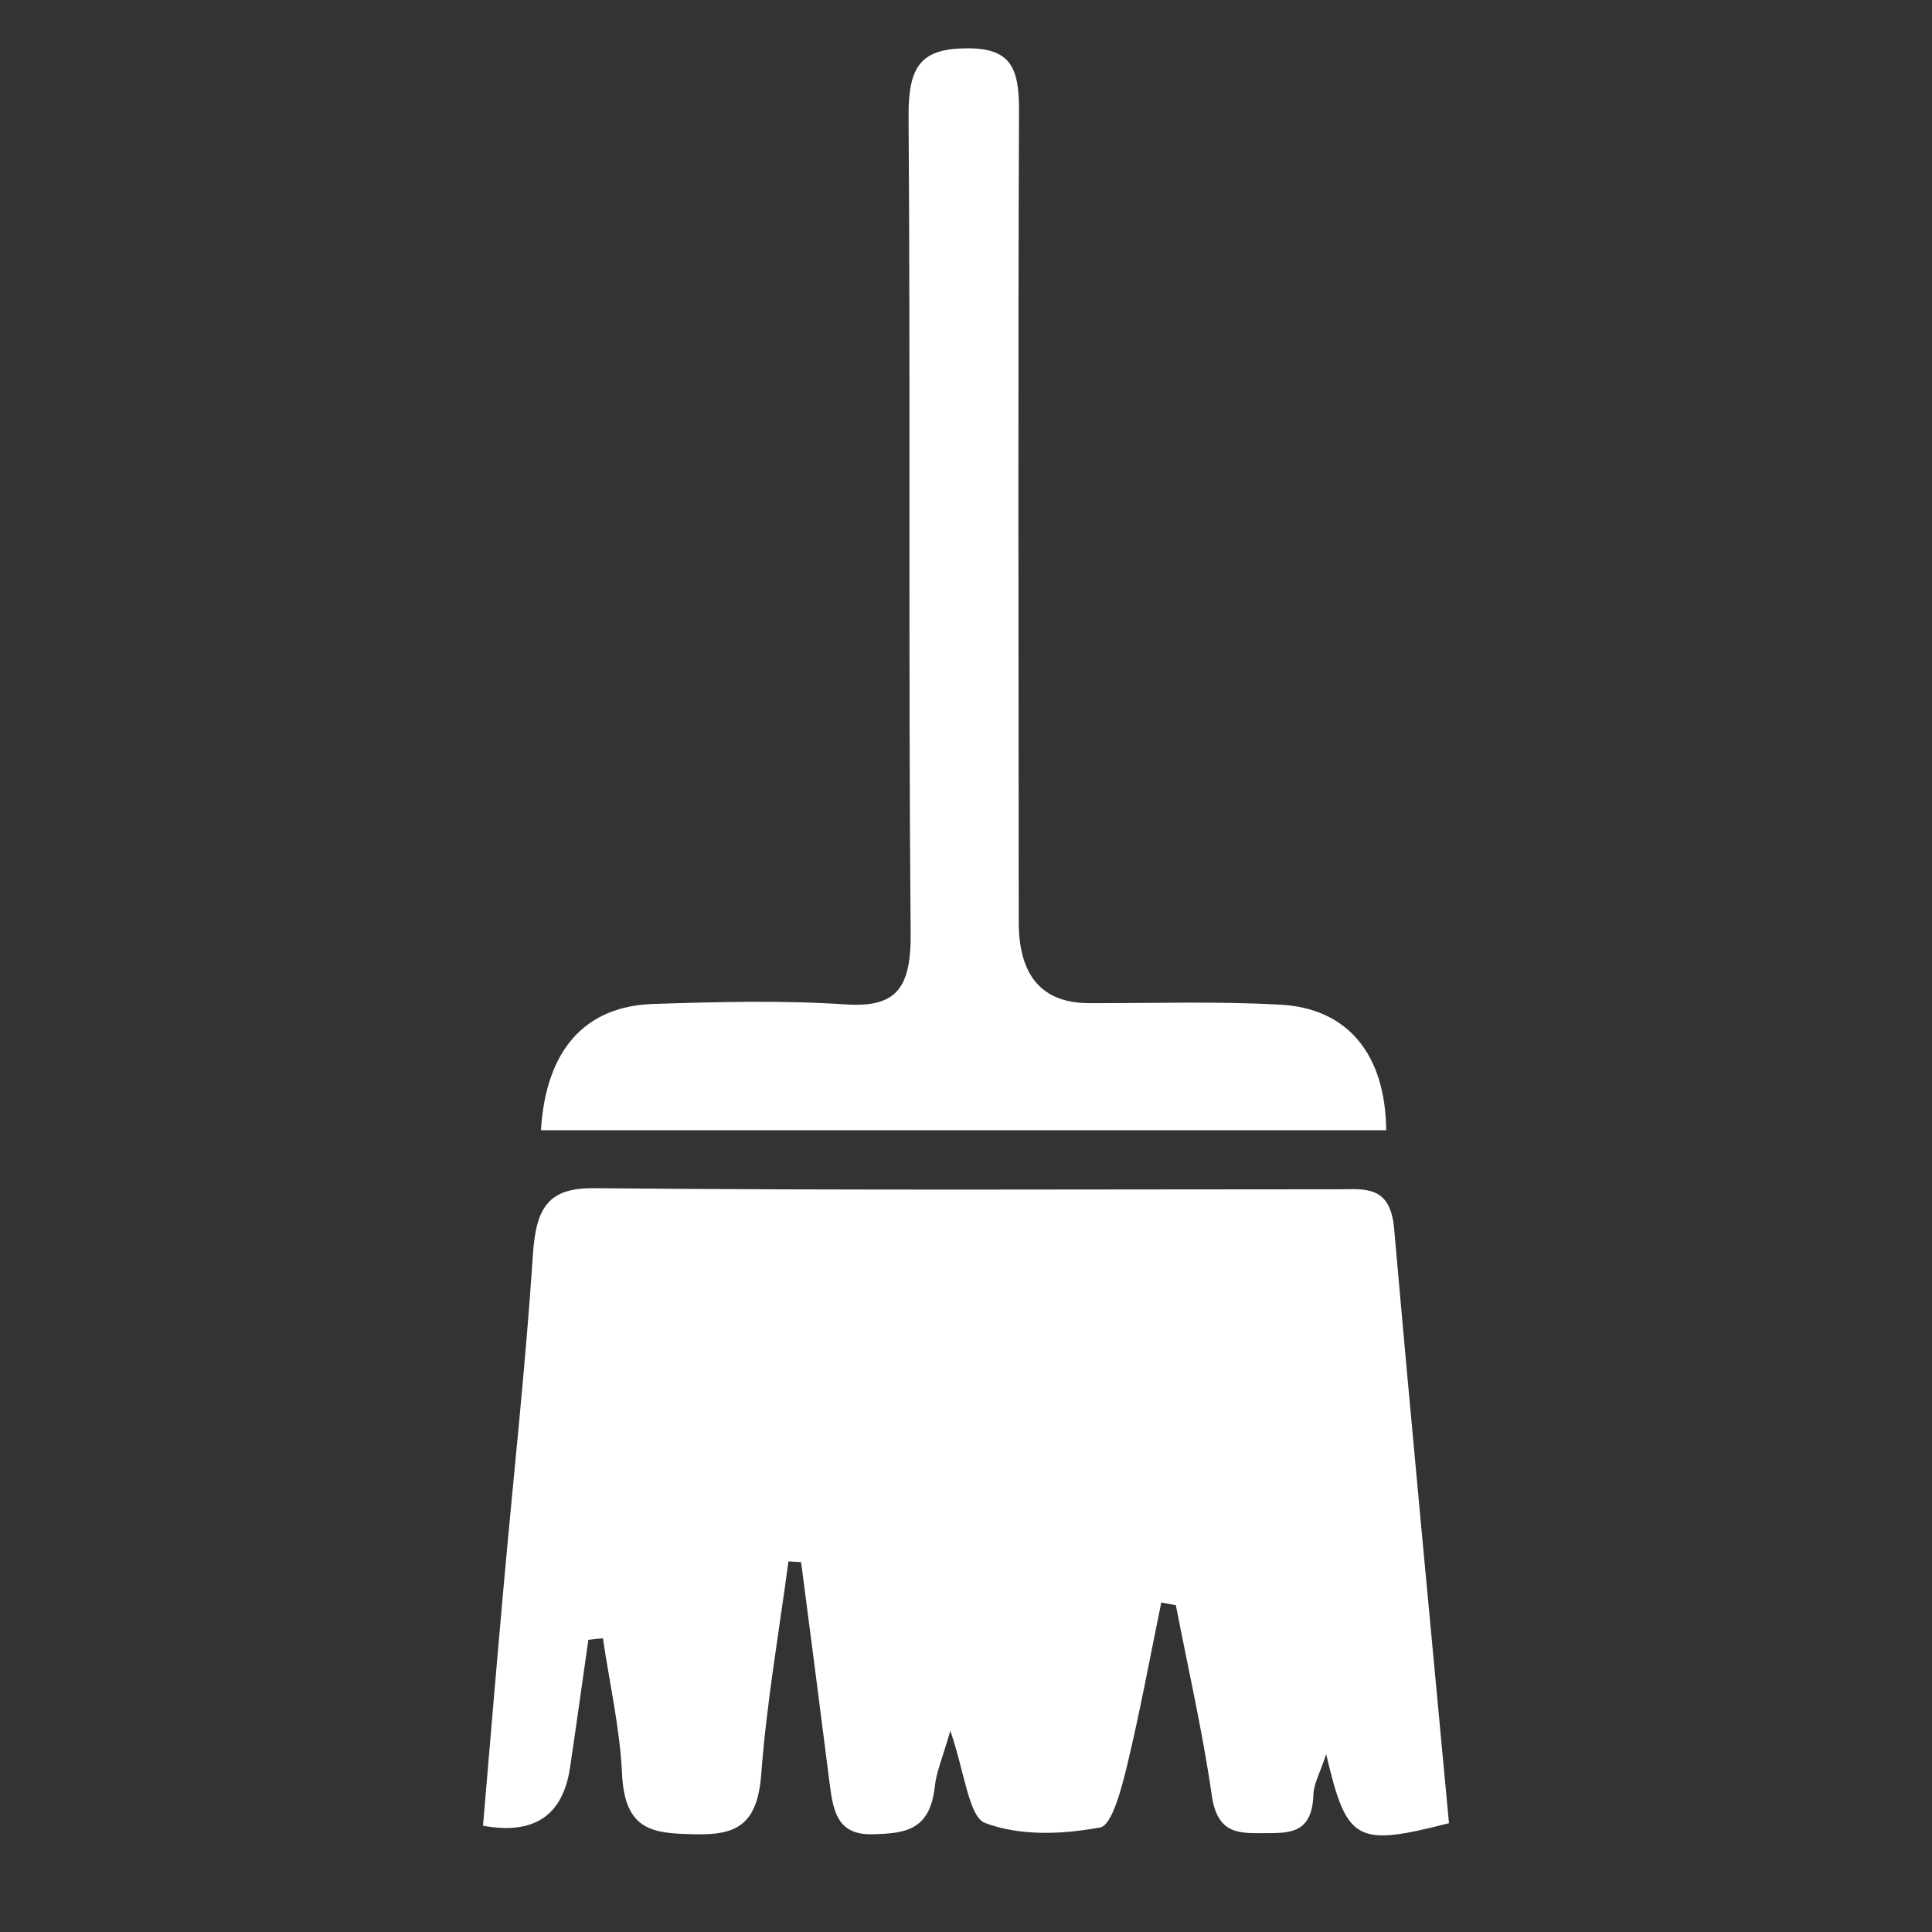 <svg width="200" height="200" viewBox="0 0 200 200" fill="none" xmlns="http://www.w3.org/2000/svg">
<rect x="0" y="0" width="200" height="200" fill="#333333" stroke="none"/>
<path d="M149.972 188.742C140.376 191.198 139.408 190.668 137.286 181.584C136.674 183.478 136.005 184.617 135.962 185.773C135.834 189.93 133.371 189.753 130.766 189.769C128.146 189.785 126.011 189.817 125.441 185.837C124.487 179.224 122.993 172.724 121.726 166.176C121.227 166.079 120.715 165.983 120.216 165.887C119.063 171.504 118.024 177.154 116.686 182.723C116.116 185.083 115.12 188.951 113.895 189.175C109.994 189.898 105.624 190.09 101.965 188.71C100.285 188.084 99.829 183.317 98.377 179.176C97.608 181.873 96.939 183.381 96.768 184.954C96.27 189.529 93.636 189.801 90.305 189.882C86.76 189.962 86.261 187.619 85.891 184.681C84.923 177.025 83.927 169.37 82.93 161.714C82.489 161.682 82.047 161.666 81.62 161.633C80.638 168.984 79.356 176.303 78.801 183.686C78.388 189.063 76.096 189.978 71.882 189.882C67.753 189.785 64.678 189.641 64.394 183.654C64.18 178.935 63.098 174.281 62.415 169.594C61.916 169.642 61.404 169.691 60.906 169.755C60.265 174.185 59.667 178.614 58.998 183.044C58.248 187.977 55.249 189.962 50 188.999C50.698 180.845 51.381 172.612 52.121 164.378C53.146 152.87 54.413 141.378 55.168 129.854C55.495 124.895 56.834 122.953 61.532 123.001C87.215 123.242 112.884 123.113 138.568 123.113C141.244 123.113 143.921 122.648 144.319 127.174C146.113 147.606 148.064 168.021 150 188.758L149.972 188.742Z" fill="white"/>
<path d="M56 117C56.504 108.66 60.579 104.135 67.677 103.926C74.301 103.717 80.938 103.539 87.533 103.974C92.659 104.312 94.329 102.461 94.271 96.6C94.027 68.407 94.257 40.197 94.055 12.004C94.027 6.787 95.38 5.016 100.117 5C104.61 4.984 105.502 6.981 105.488 11.441C105.373 39.441 105.445 67.441 105.459 95.441C105.459 101.033 107.883 103.835 112.73 103.845C119.354 103.861 125.977 103.636 132.586 104.006C139.526 104.393 143.414 109.143 143.5 117H56Z" fill="white"/>
</svg>
